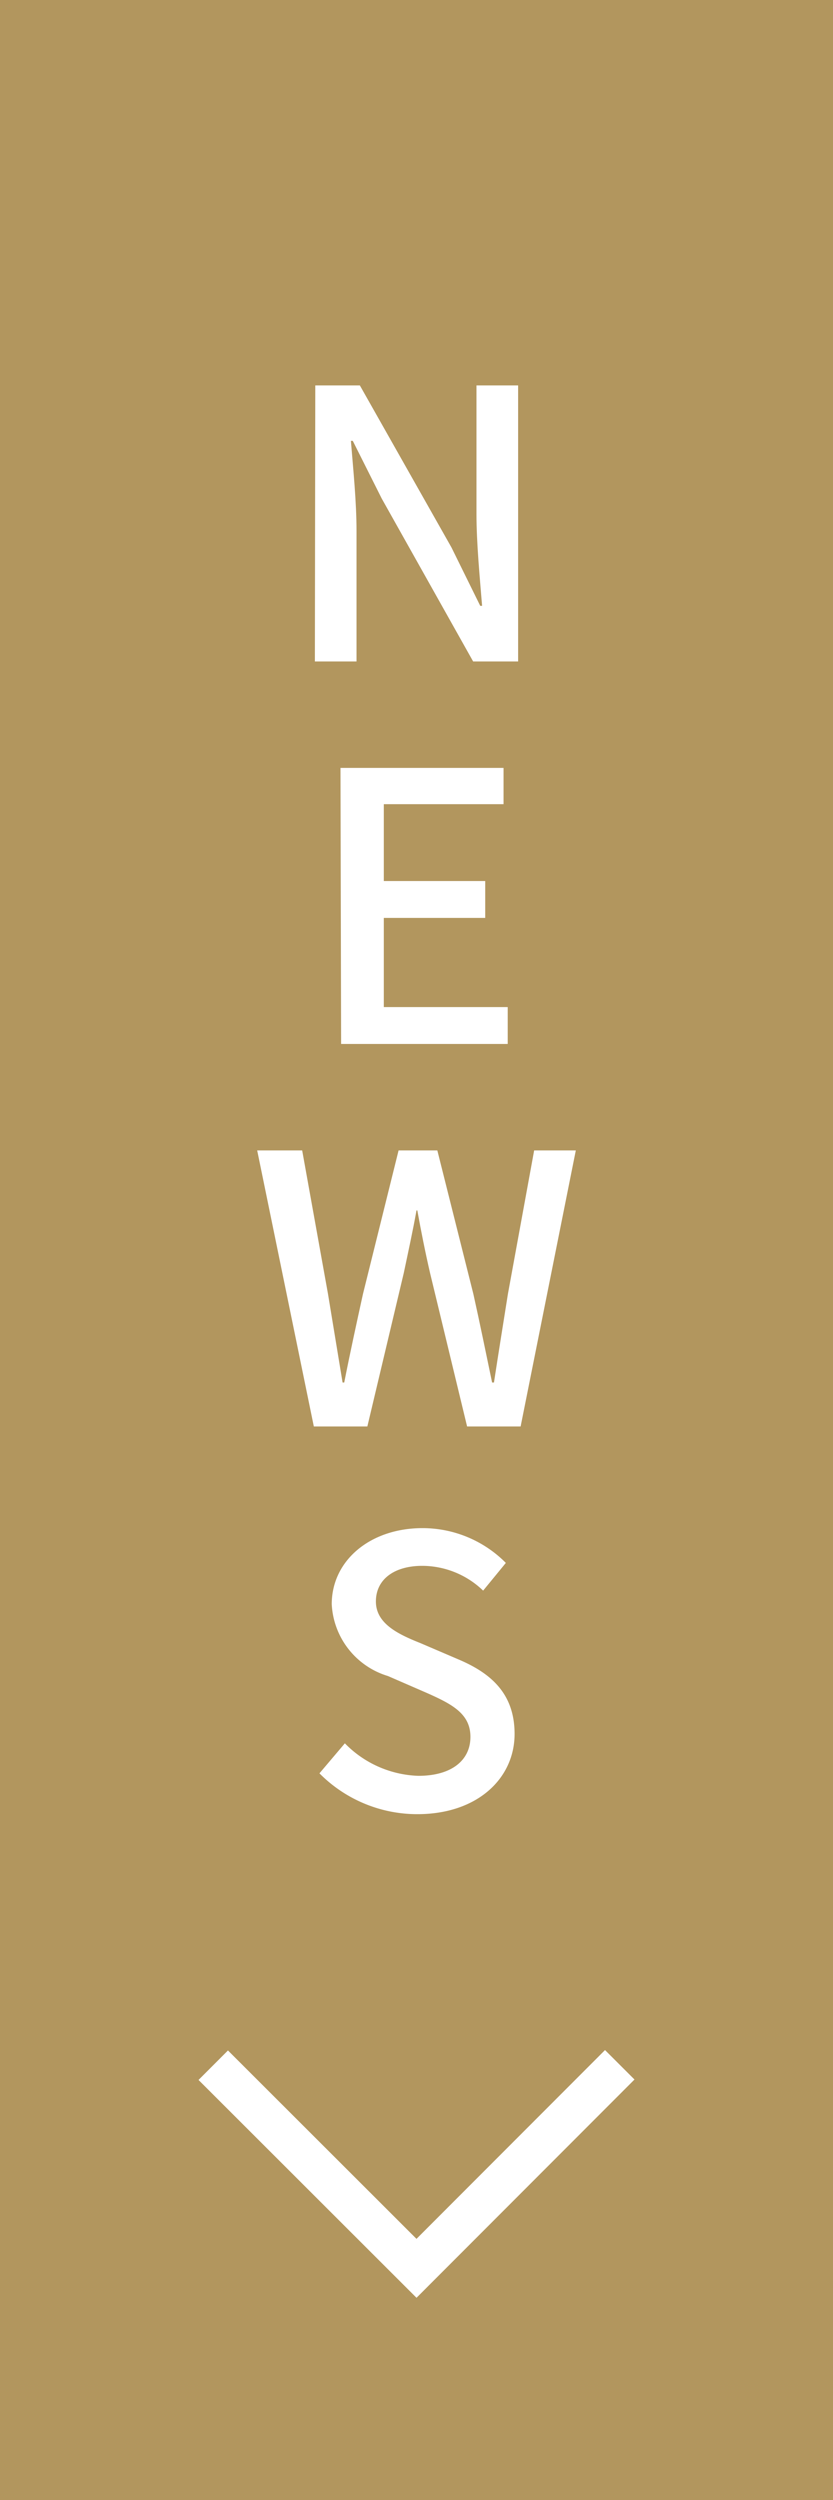 <svg xmlns="http://www.w3.org/2000/svg" viewBox="0 0 40 120"><rect x="0" y="0" width="40" height="120" fill="#333333" stroke="none"/><defs><style>.a{fill:#b2965e;}.b{fill:none;stroke:#fff;stroke-miterlimit:10;stroke-width:2px;}.c{fill:#fff;}</style></defs><rect class="a" x="-40" y="40" width="120" height="40" transform="translate(-40 80) rotate(-90)"/><polyline class="b" points="29.76 99.11 20 108.88 10.24 99.13"/><path class="c" d="M15.14,18.5h2.14l4.4,7.78,1.38,2.8h.09c-.11-1.36-.27-3-.27-4.41V18.5h2V31.75H22.72l-4.39-7.82-1.39-2.77h-.09c.11,1.37.27,2.9.27,4.34v6.25h-2Z"/><path class="c" d="M16.35,36.86h7.83V38.6H18.43v3.69H23.3v1.77H18.43v4.28h5.95v1.77h-8Z"/><path class="c" d="M12.35,55.22h2.16l1.24,6.89.7,4.25h.08c.28-1.42.59-2.84.9-4.25l1.71-6.89H21l1.73,6.89c.31,1.39.6,2.81.9,4.25h.09c.22-1.44.45-2.86.67-4.25l1.26-6.89h2L25,68.47H22.43L20.65,61.1c-.23-1-.43-2-.61-3H20c-.18,1-.4,2-.61,3l-1.75,7.37H15.07Z"/><path class="c" d="M15.34,85.12l1.22-1.44a5.16,5.16,0,0,0,3.53,1.56c1.6,0,2.5-.75,2.5-1.87s-.9-1.58-2.12-2.12l-1.84-.8A3.8,3.8,0,0,1,15.93,77c0-2.09,1.84-3.65,4.36-3.65a5.63,5.63,0,0,1,4,1.67l-1.09,1.33a4.23,4.23,0,0,0-2.92-1.19c-1.35,0-2.23.65-2.23,1.71s1.06,1.57,2.14,2l1.82.78c1.56.66,2.7,1.64,2.7,3.58,0,2.12-1.77,3.85-4.67,3.85A6.61,6.61,0,0,1,15.34,85.12Z"/></svg>